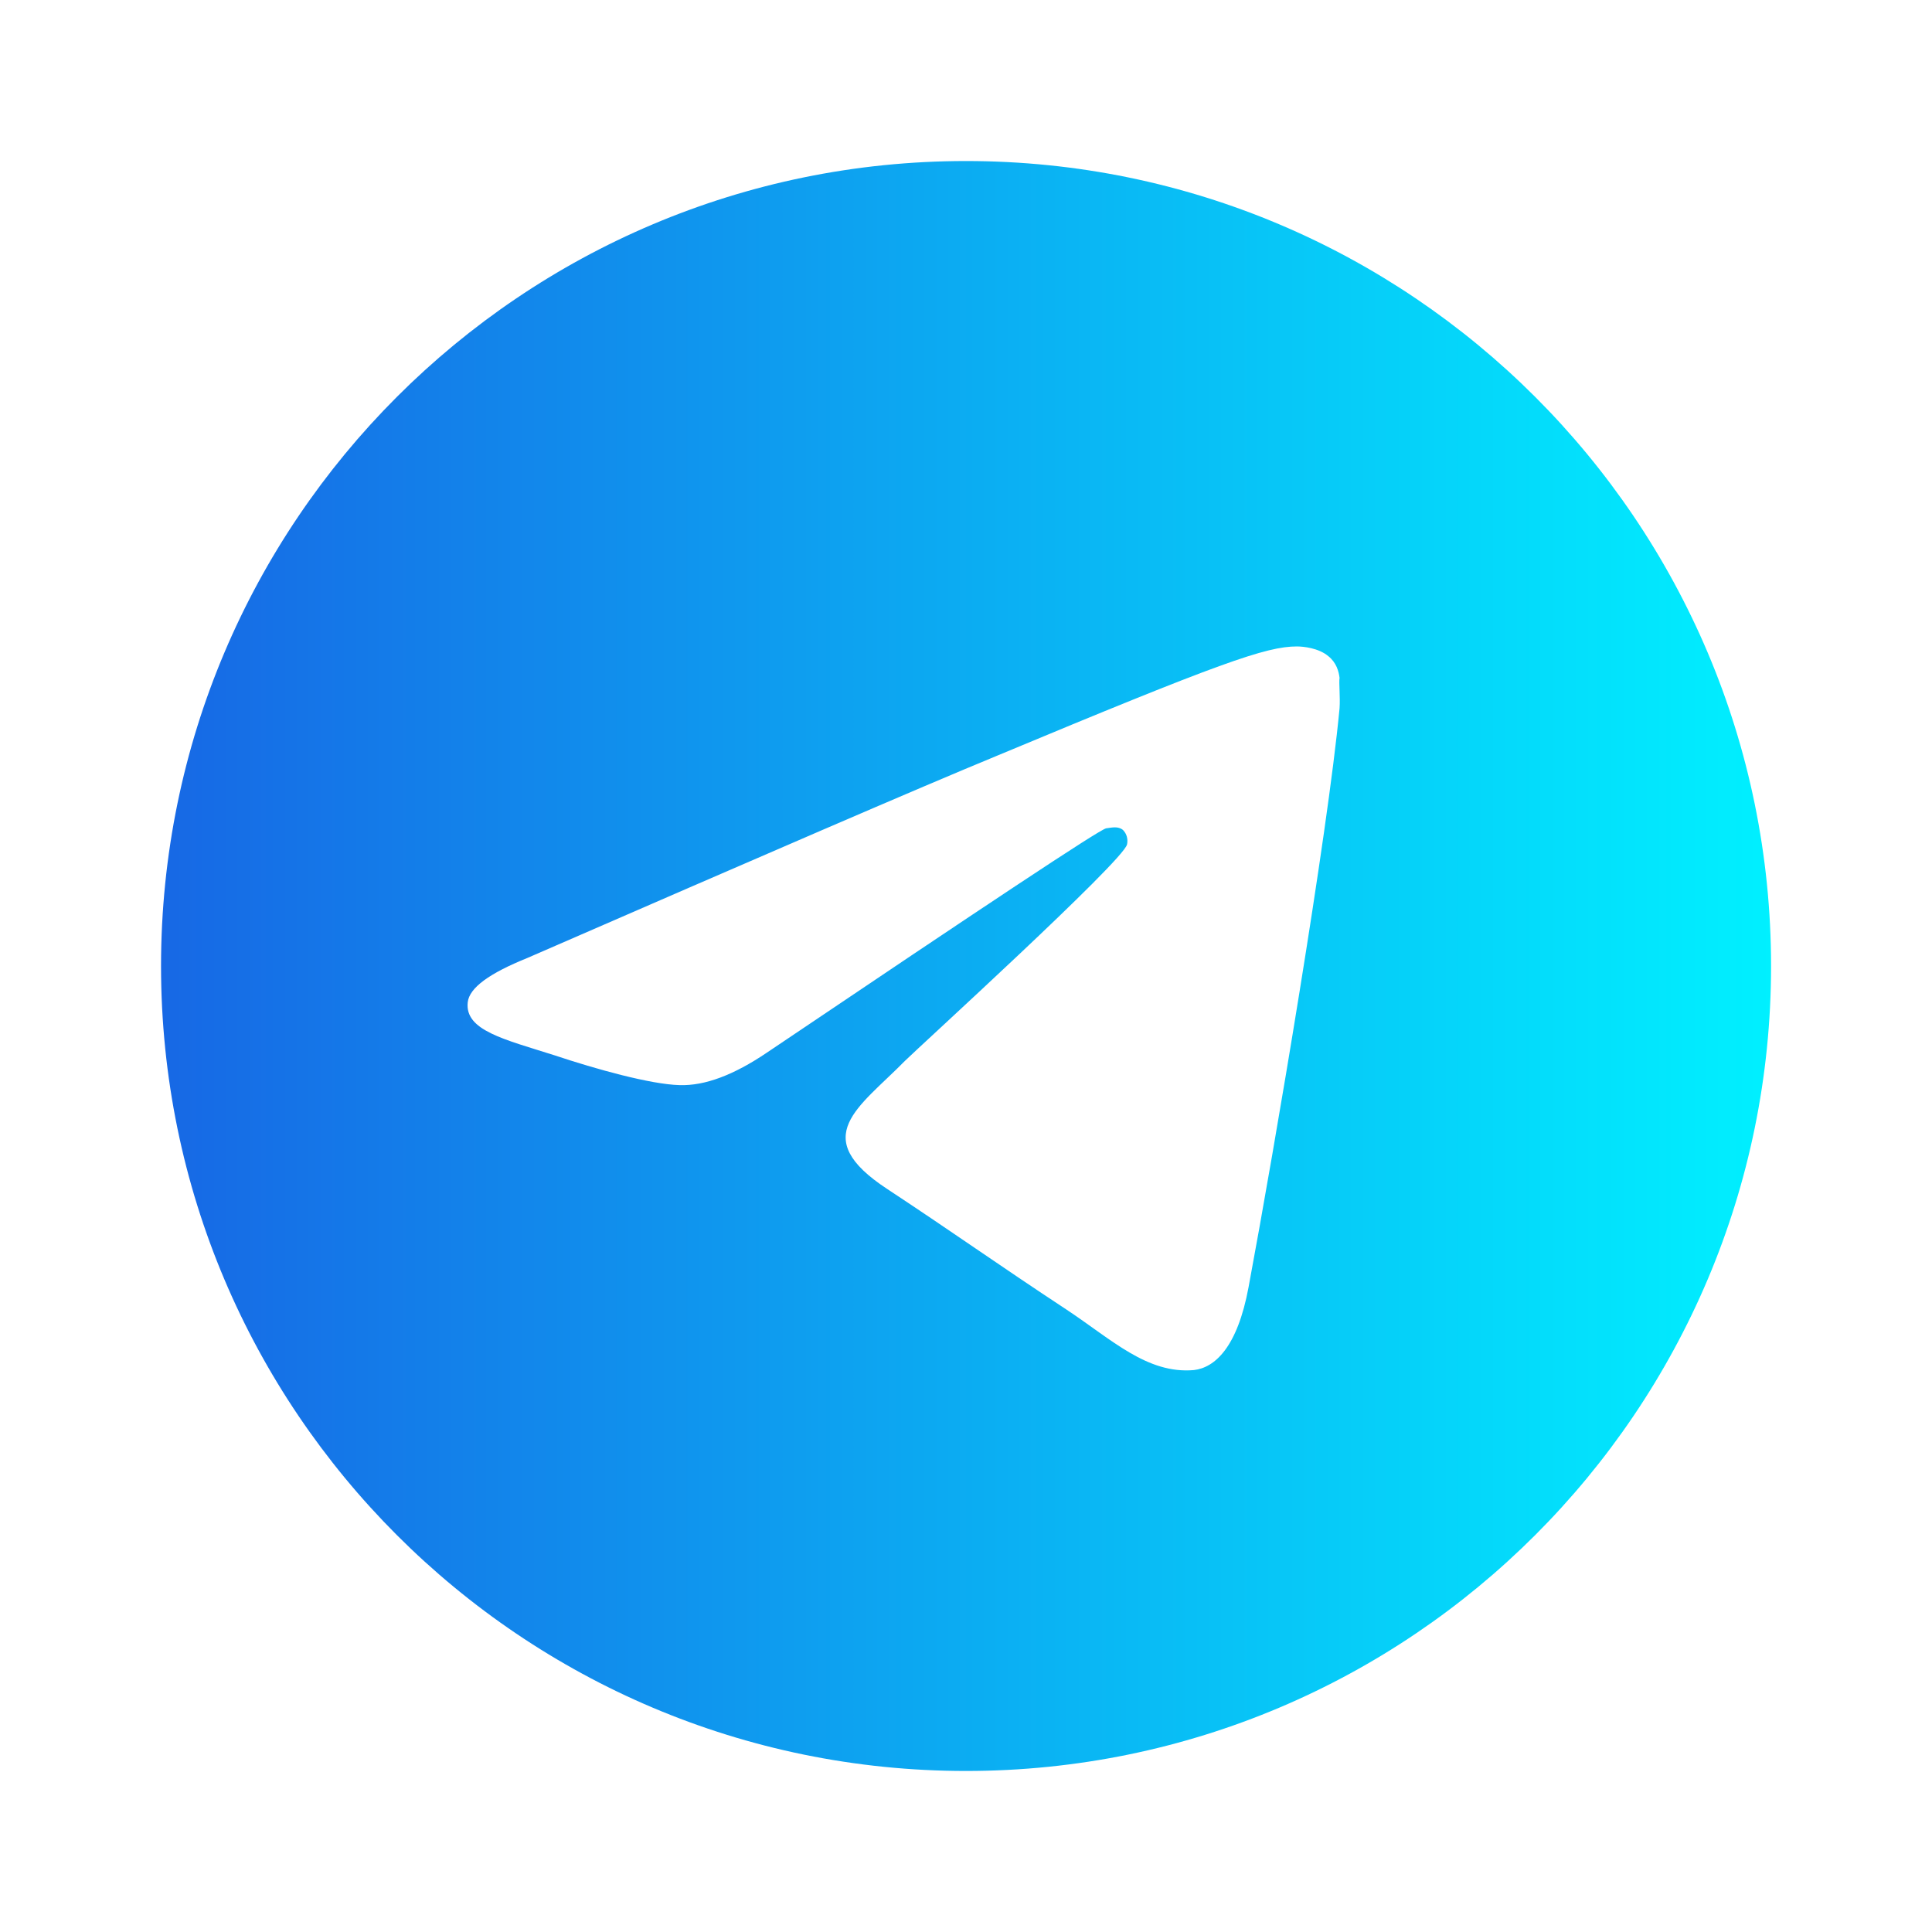 <?xml version="1.0" encoding="UTF-8"?> <svg xmlns="http://www.w3.org/2000/svg" width="20" height="20" viewBox="0 0 20 20" fill="none"><path d="M10 1.667C5.4 1.667 1.667 5.4 1.667 10C1.667 14.6 5.4 18.333 10 18.333C14.6 18.333 18.334 14.6 18.334 10C18.334 5.4 14.6 1.667 10 1.667ZM13.867 7.333C13.742 8.65 13.2 11.85 12.925 13.325C12.809 13.95 12.575 14.158 12.359 14.183C11.875 14.225 11.509 13.867 11.042 13.558C10.309 13.075 9.892 12.775 9.184 12.308C8.359 11.767 8.892 11.467 9.367 10.983C9.492 10.858 11.625 8.917 11.667 8.742C11.673 8.715 11.672 8.688 11.665 8.661C11.658 8.635 11.644 8.611 11.625 8.592C11.575 8.55 11.509 8.567 11.45 8.575C11.375 8.592 10.209 9.367 7.934 10.9C7.6 11.125 7.3 11.242 7.034 11.233C6.734 11.225 6.167 11.067 5.742 10.925C5.217 10.758 4.809 10.667 4.842 10.375C4.859 10.225 5.067 10.075 5.459 9.917C7.892 8.858 9.509 8.158 10.317 7.825C12.634 6.858 13.109 6.692 13.425 6.692C13.492 6.692 13.65 6.708 13.75 6.792C13.834 6.858 13.859 6.95 13.867 7.017C13.859 7.067 13.875 7.217 13.867 7.333Z" fill="url(#paint0_linear_278_79)"></path><defs><linearGradient id="paint0_linear_278_79" x1="1.667" y1="9.919" x2="18.334" y2="9.919" gradientUnits="userSpaceOnUse"><stop stop-color="#1768E5"></stop><stop offset="1" stop-color="#00F0FF"></stop></linearGradient></defs></svg> 